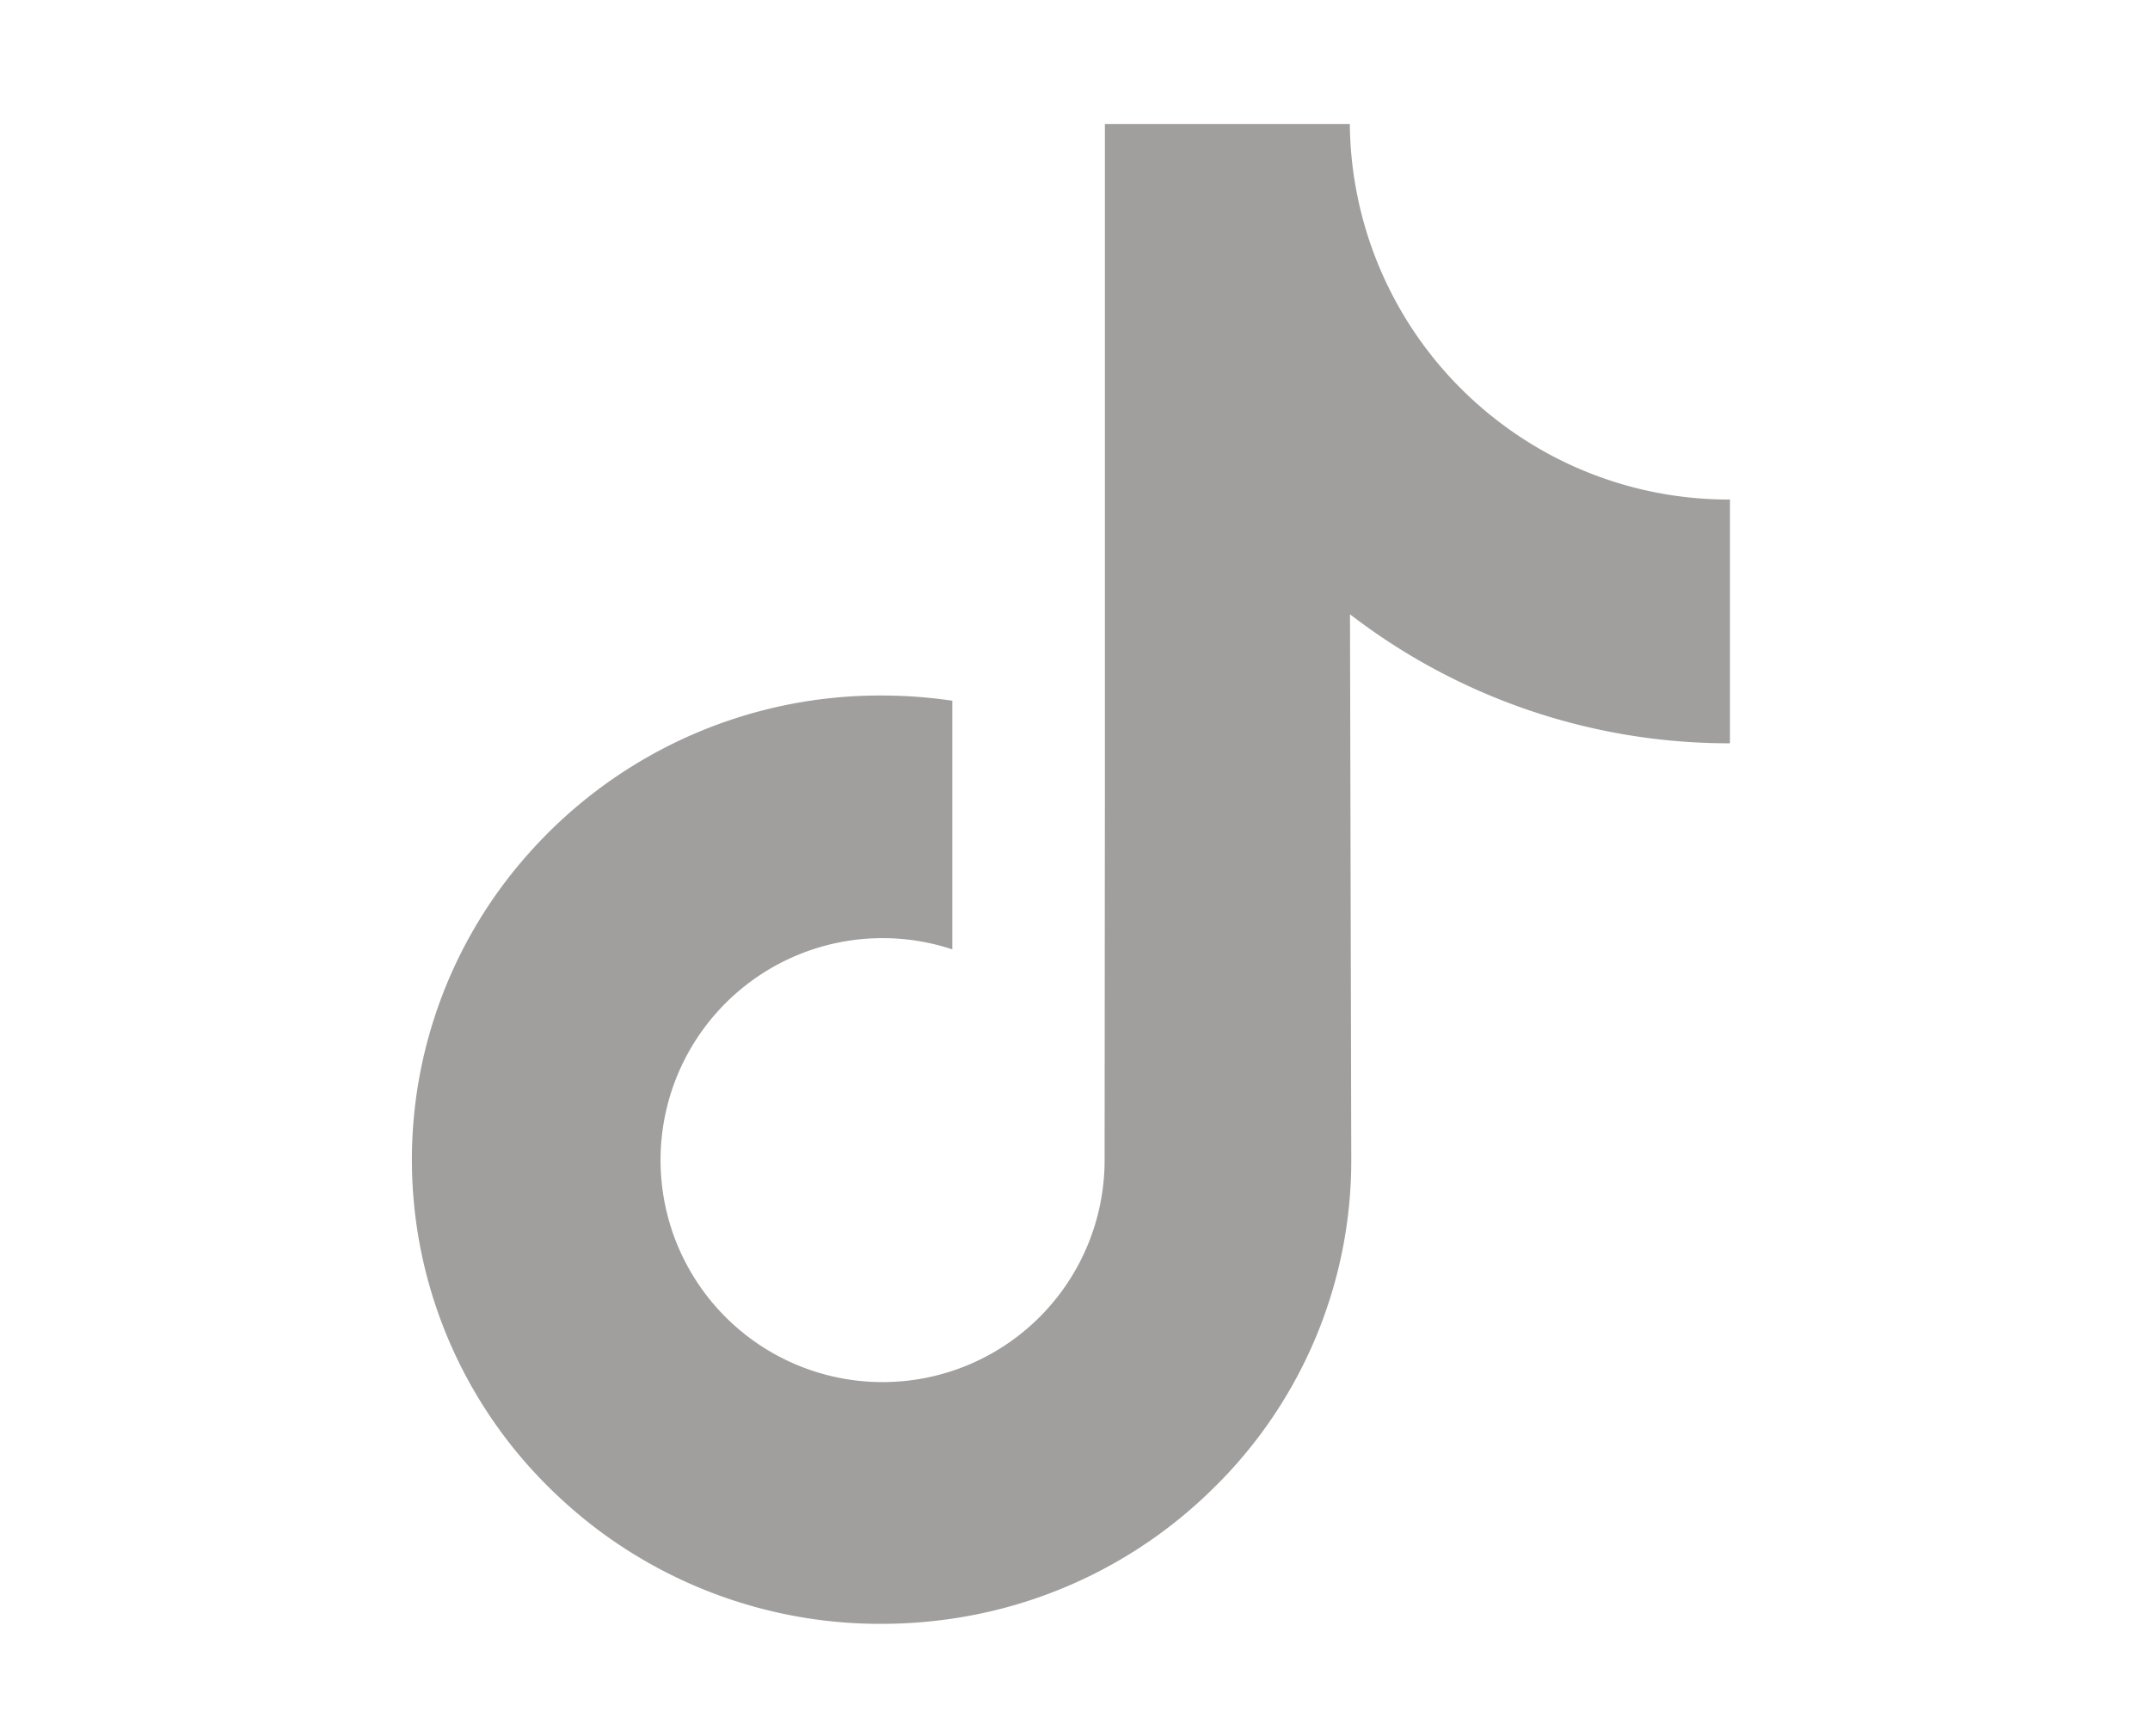 <?xml version="1.0" encoding="UTF-8"?> <svg xmlns="http://www.w3.org/2000/svg" xmlns:xlink="http://www.w3.org/1999/xlink" width="52" height="42" viewBox="0 0 52 42"><defs><clipPath id="clip-path"><rect id="Rectangle_33926" data-name="Rectangle 33926" width="52" height="42" transform="translate(-14155 -2780)" fill="#fff" stroke="#707070" stroke-width="1" opacity="0.621"></rect></clipPath></defs><g id="tiktok" transform="translate(14155 2780)" clip-path="url(#clip-path)"><g id="tiktok-2" data-name="tiktok" transform="translate(-14176.459 -2777.39)"><path id="Path_109293" data-name="Path 109293" d="M63.282,9.474a9.141,9.141,0,0,1-5.524-1.846A9.163,9.163,0,0,1,54.283,2.1,9.211,9.211,0,0,1,54.106.39H48.182V16.577l-.007,8.867a5.37,5.37,0,1,1-3.683-5.088V14.341a11.657,11.657,0,0,0-1.708-.126,11.359,11.359,0,0,0-8.536,3.818,11.132,11.132,0,0,0,.5,15.35,11.558,11.558,0,0,0,1.07.935,11.361,11.361,0,0,0,6.963,2.354,11.657,11.657,0,0,0,1.708-.126,11.322,11.322,0,0,0,6.325-3.163,11.091,11.091,0,0,0,3.327-7.893l-.031-13.24A15.011,15.011,0,0,0,63.3,15.371v-5.9s-.016,0-.017,0Z" transform="translate(0)" fill="#a09f9e"></path></g></g></svg> 